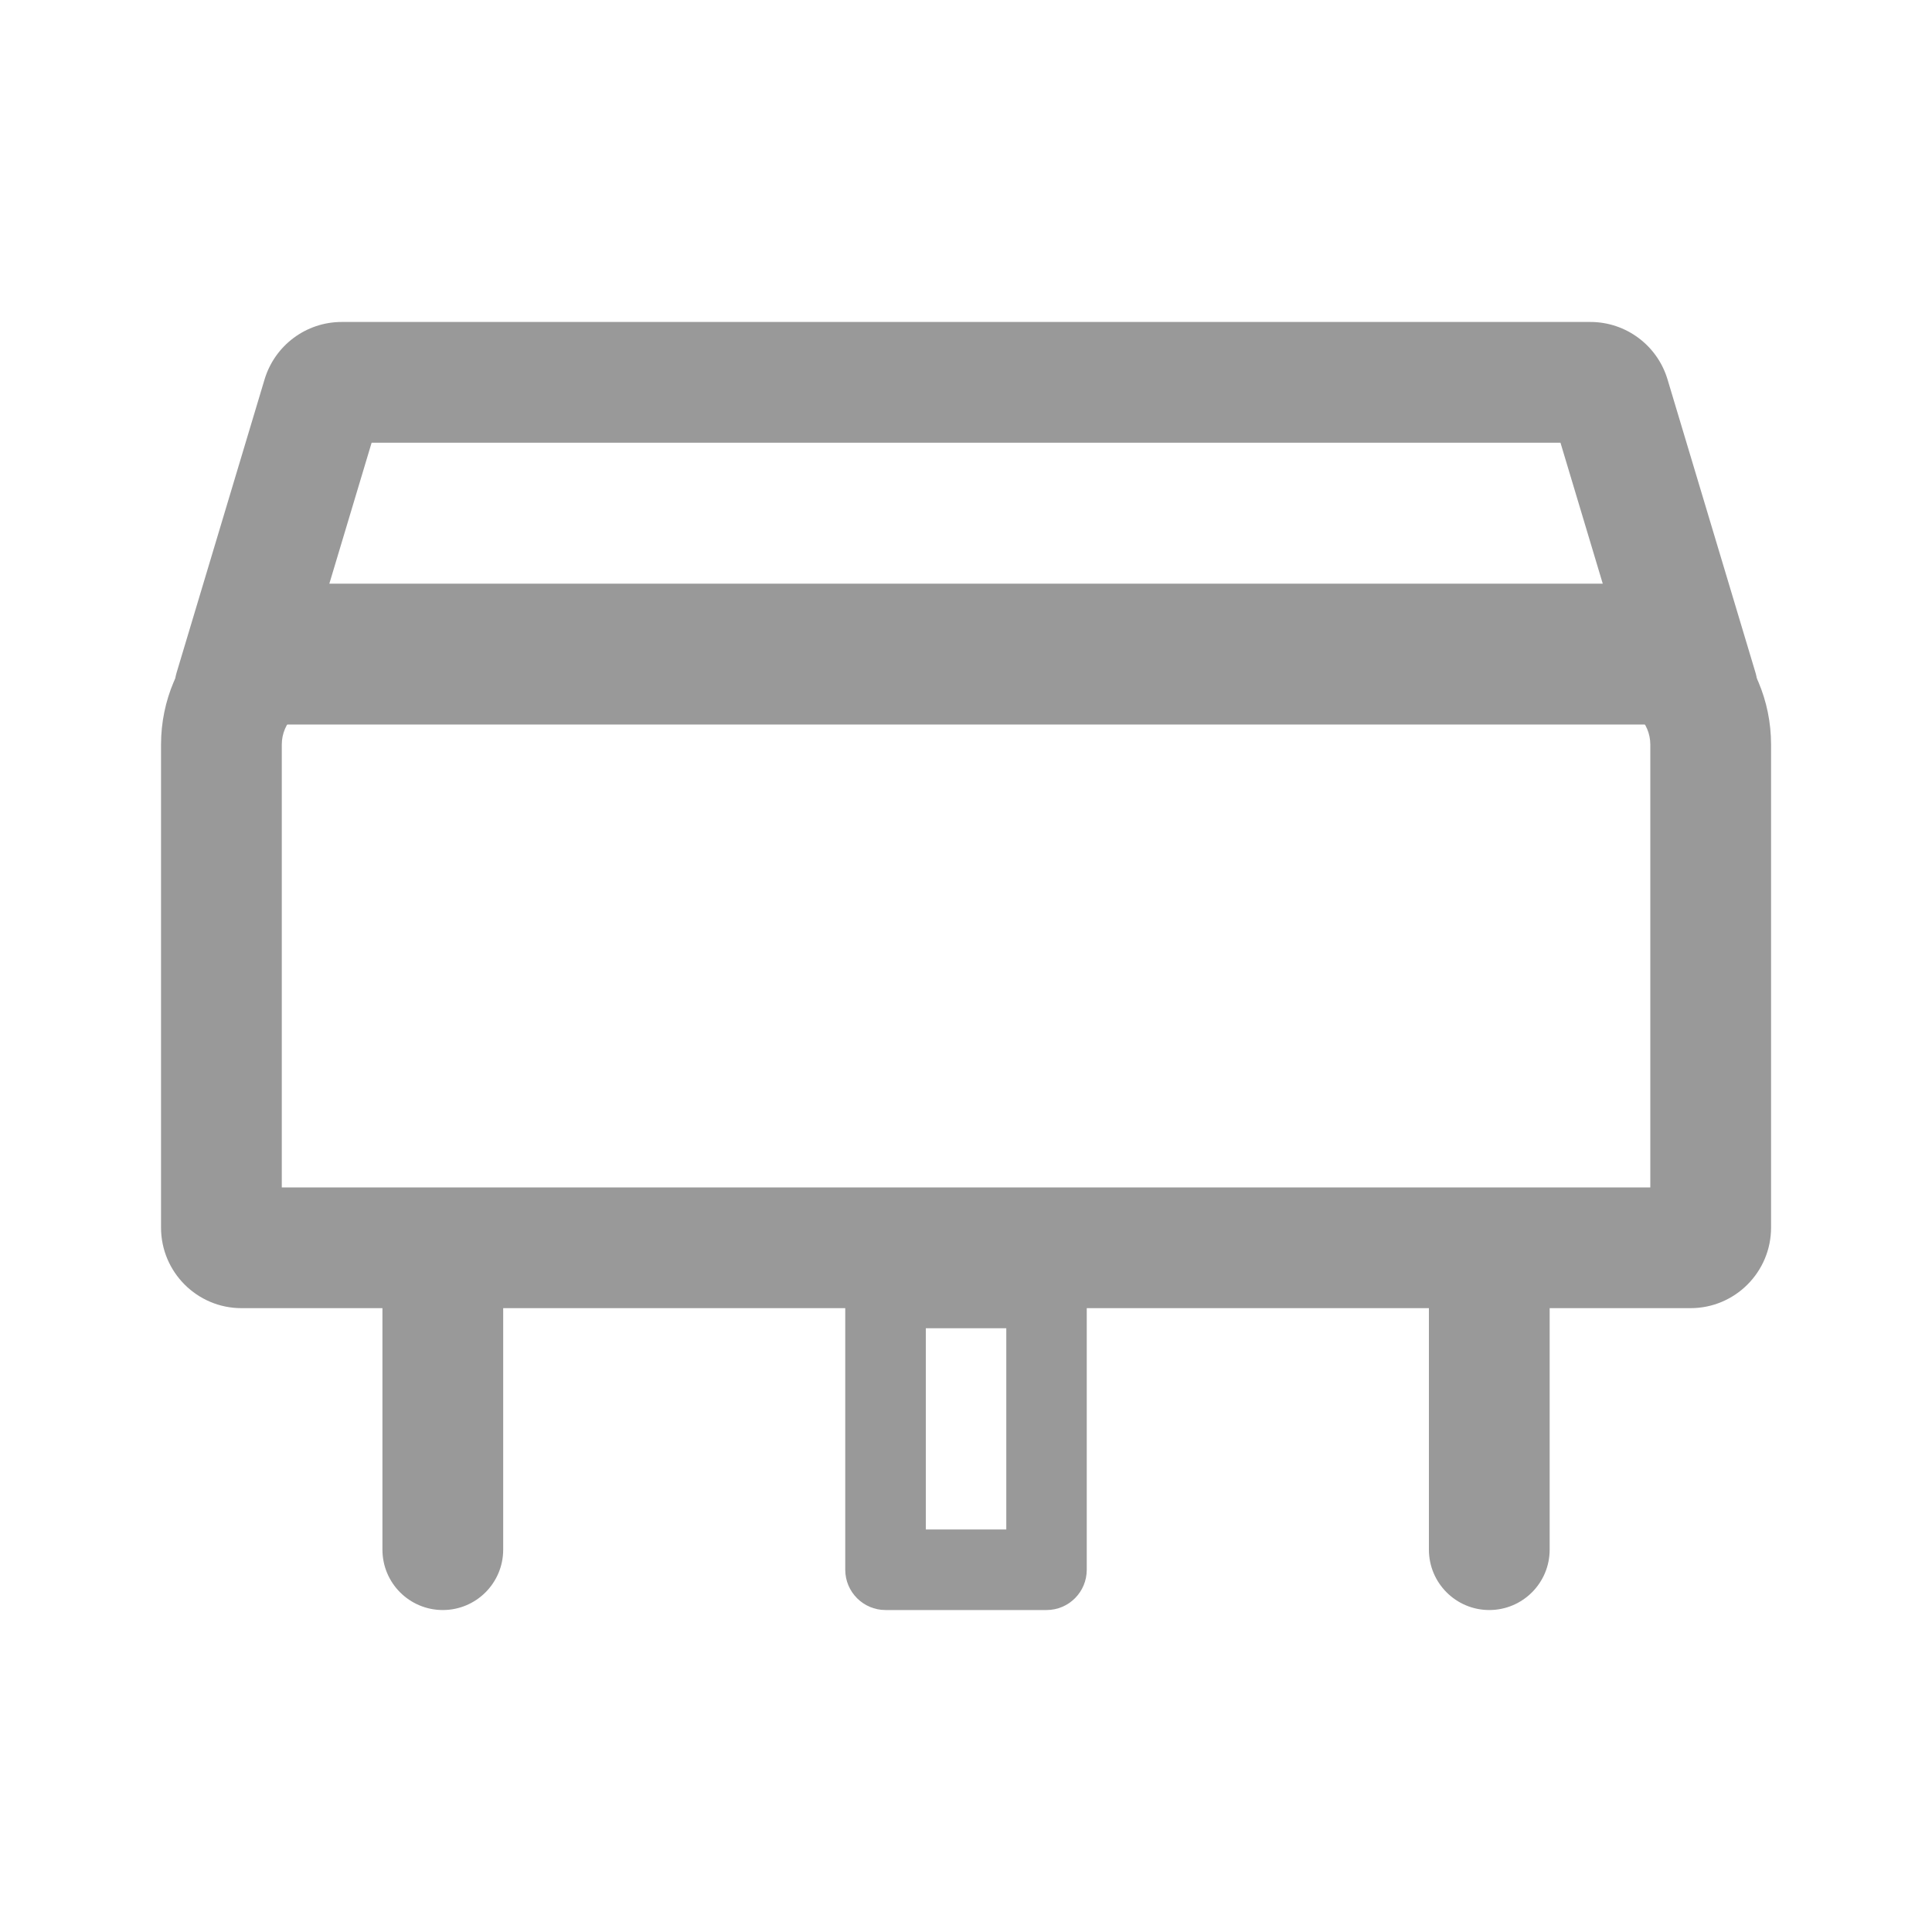 <svg width="20" height="20" viewBox="0 0 20 20" fill="none" xmlns="http://www.w3.org/2000/svg">
<path fill-rule="evenodd" clip-rule="evenodd" d="M3.847 4.583L3.347 6.25H16.654L16.154 4.583H3.847ZM3.537 3.333C3.169 3.333 2.845 3.575 2.739 3.927L1.828 6.964C1.748 7.231 1.948 7.5 2.227 7.5H17.774C18.053 7.5 18.253 7.231 18.173 6.964L17.262 3.927C17.156 3.575 16.832 3.333 16.464 3.333H3.537Z" fill="#999999"/>
<path fill-rule="evenodd" clip-rule="evenodd" d="M16.667 7.292H3.334C3.104 7.292 2.917 7.478 2.917 7.708V12.292H17.084V7.708C17.084 7.478 16.897 7.292 16.667 7.292ZM3.334 6.042C2.413 6.042 1.667 6.788 1.667 7.708V12.708C1.667 13.168 2.04 13.542 2.5 13.542H17.5C17.961 13.542 18.334 13.168 18.334 12.708V7.708C18.334 6.788 17.587 6.042 16.667 6.042H3.334Z" fill="#999999"/>
<path fill-rule="evenodd" clip-rule="evenodd" d="M9.584 13.75V15.833H10.417V13.75H9.584ZM9.167 12.917C8.937 12.917 8.75 13.103 8.75 13.333V16.25C8.75 16.48 8.937 16.667 9.167 16.667H10.834C11.064 16.667 11.25 16.48 11.25 16.25V13.333C11.25 13.103 11.064 12.917 10.834 12.917H9.167Z" fill="#999999"/>
<path fill-rule="evenodd" clip-rule="evenodd" d="M4.584 12.5C4.929 12.5 5.209 12.78 5.209 13.125V16.042C5.209 16.387 4.929 16.667 4.584 16.667C4.238 16.667 3.959 16.387 3.959 16.042V13.125C3.959 12.78 4.238 12.5 4.584 12.5ZM15.417 12.5C15.762 12.5 16.042 12.78 16.042 13.125V16.042C16.042 16.387 15.762 16.667 15.417 16.667C15.072 16.667 14.792 16.387 14.792 16.042V13.125C14.792 12.78 15.072 12.5 15.417 12.5Z" fill="#999999"/>
</svg>
